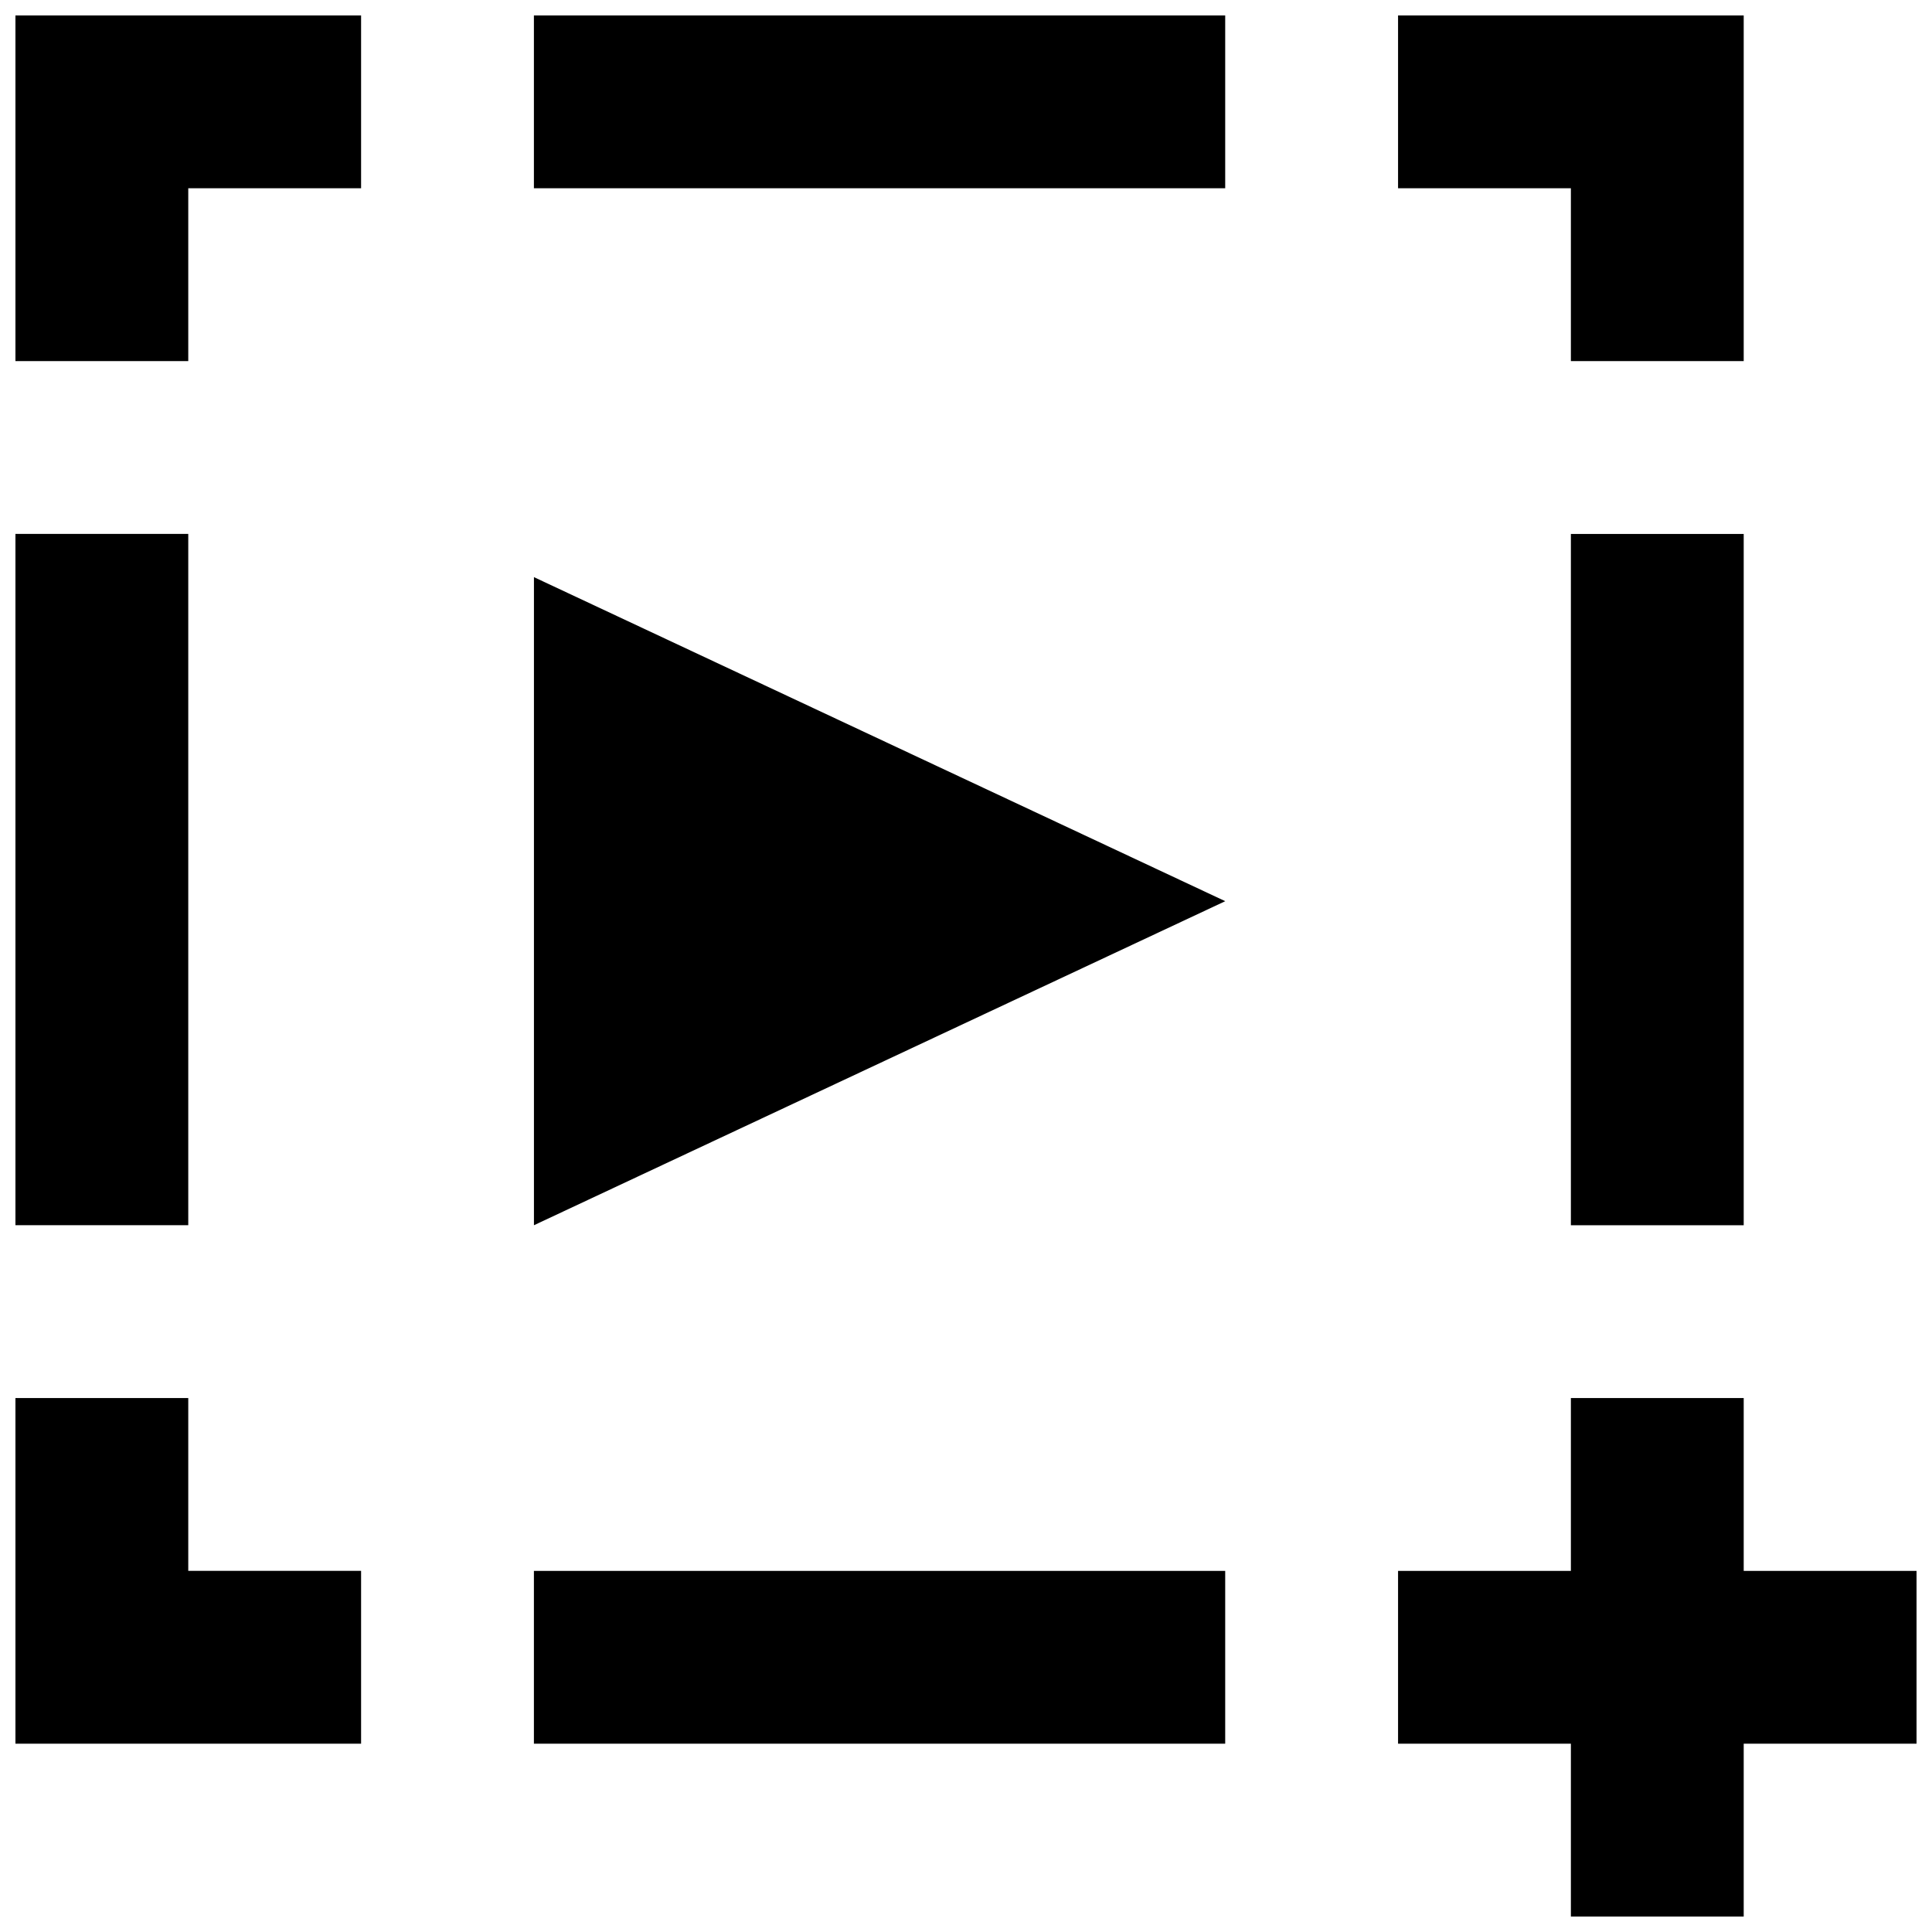 <?xml version="1.0" encoding="UTF-8"?>
<!-- Uploaded to: ICON Repo, www.svgrepo.com, Generator: ICON Repo Mixer Tools -->
<svg width="800px" height="800px" version="1.1" viewBox="144 144 512 512" xmlns="http://www.w3.org/2000/svg">
 <defs>
  <clipPath id="a">
   <path d="m148.09 148.09h503.81v503.81h-503.81z"/>
  </clipPath>
 </defs>
 <g clip-path="url(#a)">
  <path d="m285.5 468.7 183.2-85.875-183.2-85.879zm274.8 0h45.801v-183.2h-45.801zm45.801 91.602v-45.801h-45.801v45.801h-45.801v45.801h45.801v45.801h45.801v-45.801h45.801v-45.801zm-45.801-320.61h45.801v-91.602h-91.602v45.801h45.801zm-412.21 229h45.801v-183.2h-45.801zm45.801 45.801h-45.801v91.602h91.602v-45.801h-45.801zm-45.801-274.8h45.801v-45.801h45.801v-45.801h-91.602zm137.4 366.41h183.2v-45.801h-183.2zm0-412.21h183.2v-45.801h-183.2z" fill-rule="evenodd"/>
 </g>
</svg>